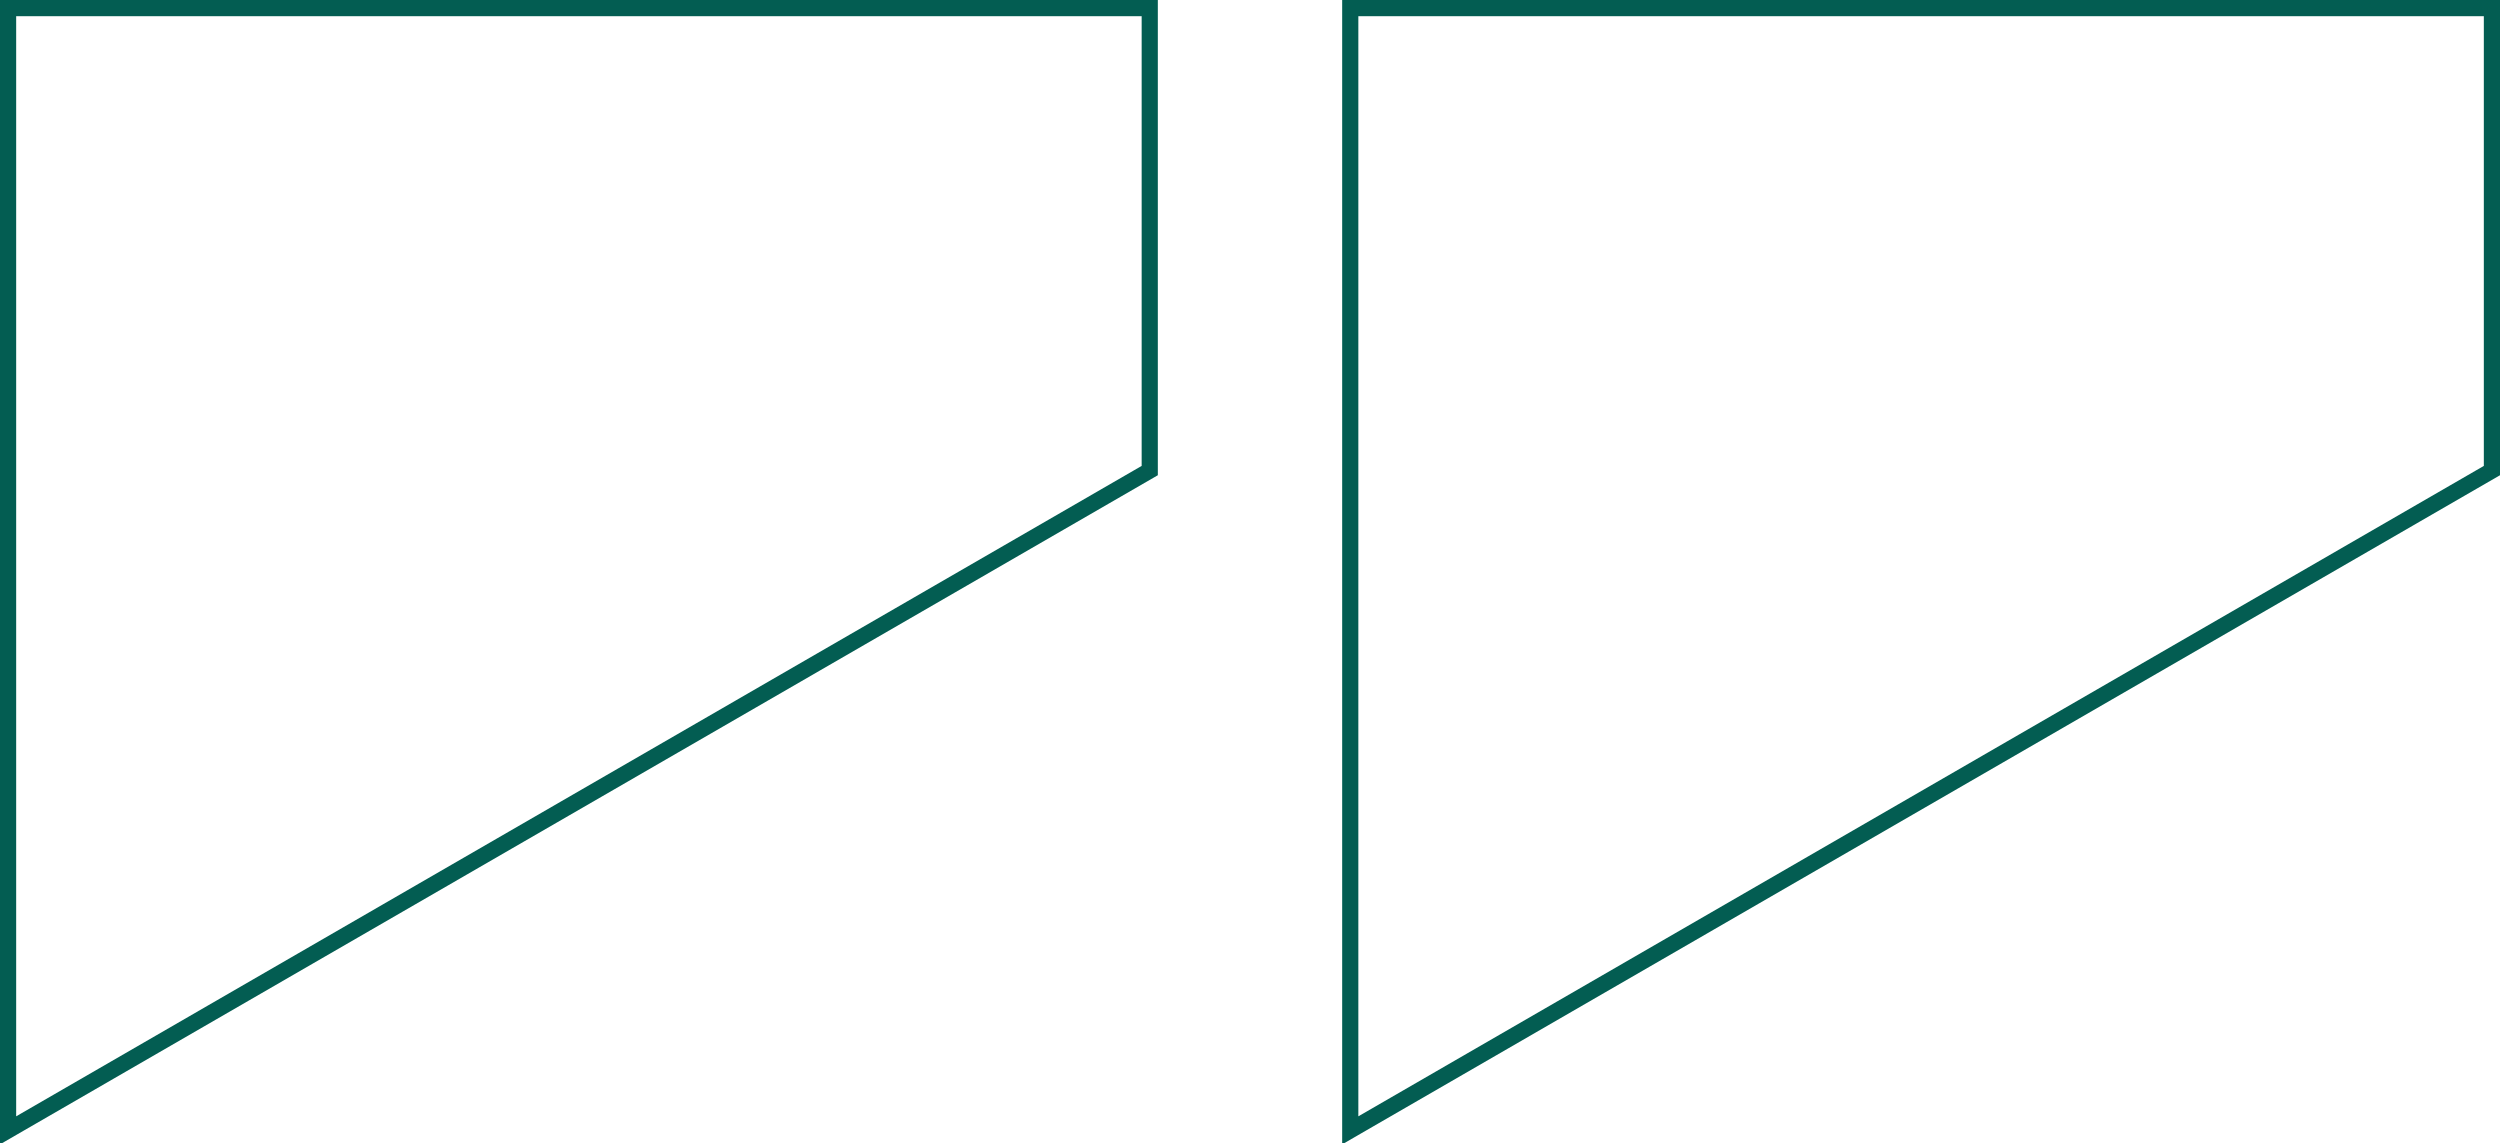 <?xml version="1.0" encoding="UTF-8"?>
<svg xmlns="http://www.w3.org/2000/svg" version="1.1" viewBox="0 0 154.6 70.7">
  <defs>
    <style>
      .cls-1 {
        fill: none;
        stroke: #035d52;
      }
    </style>
  </defs>
  <!-- Generator: Adobe Illustrator 28.6.0, SVG Export Plug-In . SVG Version: 1.2.0 Build 709)  -->
  <g>
    <g id="Calque_1">
      <g id="kabutes">
        <path id="Path_35" class="cls-1" d="M.5,69.9L71.1,29.1V.5H.5v69.3Z"/>
        <path id="Path_5761" class="cls-1" d="M83.5,69.9l70.6-40.8V.5h-70.6v69.3Z"/>
      </g>
    </g>
  </g>
</svg>
